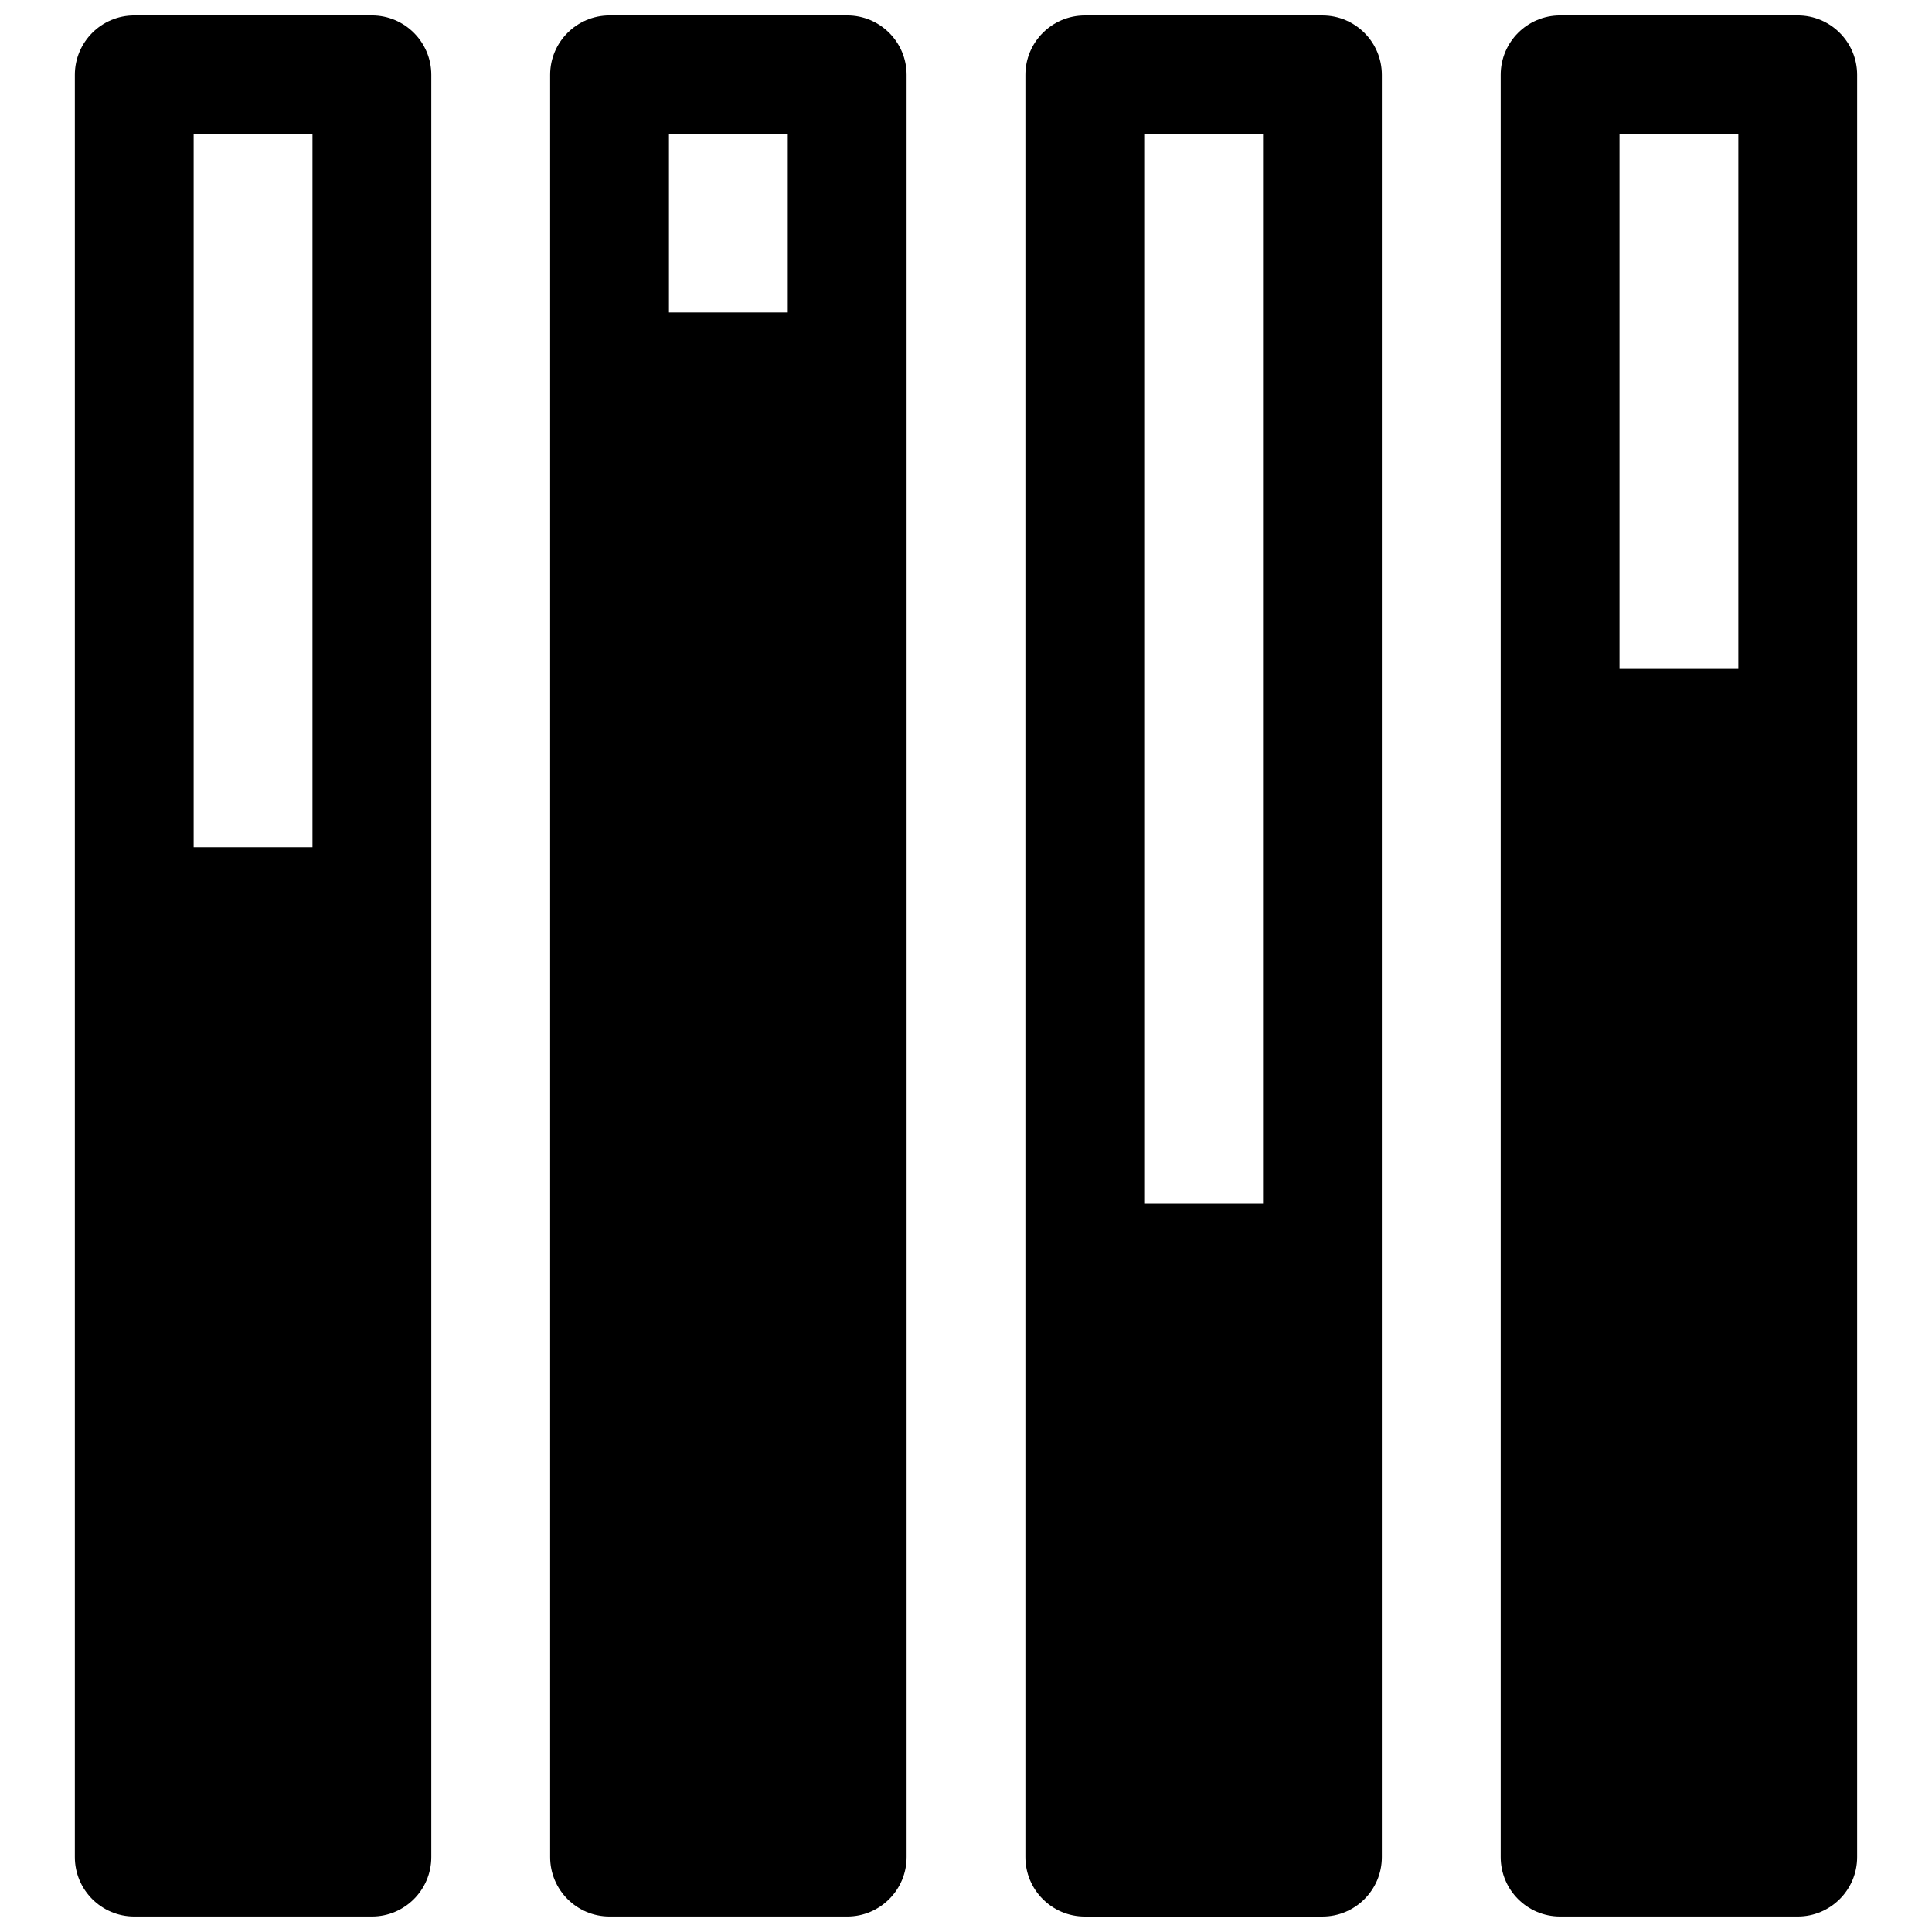 <?xml version="1.0" encoding="UTF-8"?>
<!-- Uploaded to: ICON Repo, www.svgrepo.com, Generator: ICON Repo Mixer Tools -->
<svg width="800px" height="800px" version="1.1" viewBox="144 144 512 512" xmlns="http://www.w3.org/2000/svg">
 <defs>
  <clipPath id="d">
   <path d="m163 148.09h96v503.81h-96z"/>
  </clipPath>
  <clipPath id="c">
   <path d="m289 148.09h96v503.81h-96z"/>
  </clipPath>
  <clipPath id="b">
   <path d="m415 148.09h96v503.81h-96z"/>
  </clipPath>
  <clipPath id="a">
   <path d="m541 148.09h96v503.81h-96z"/>
  </clipPath>
 </defs>
 <g>
  <g clip-path="url(#d)">
   <path d="m179.58 148.09c-8.695 0-15.746 7.051-15.746 15.742v472.32c0 8.695 7.051 15.742 15.746 15.742h62.977c8.695 0 15.742-7.047 15.742-15.742v-472.32c0-8.691-7.047-15.742-15.742-15.742zm15.742 220.42h31.488v-188.93h-31.488z" fill-rule="evenodd"/>
  </g>
  <g clip-path="url(#c)">
   <path d="m305.54 148.09c-8.695 0-15.746 7.051-15.746 15.742v472.32c0 8.695 7.051 15.742 15.746 15.742h62.977c8.695 0 15.742-7.047 15.742-15.742v-472.32c0-8.691-7.047-15.742-15.742-15.742zm47.23 78.719v-47.23h-31.488v47.23z" fill-rule="evenodd"/>
  </g>
  <g clip-path="url(#b)">
   <path d="m415.74 163.84c0-8.691 7.051-15.742 15.746-15.742h62.973c8.699 0 15.746 7.051 15.746 15.742v472.32c0 8.695-7.047 15.742-15.746 15.742h-62.973c-8.695 0-15.746-7.047-15.746-15.742zm62.977 15.746v283.39h-31.488v-283.39z" fill-rule="evenodd"/>
  </g>
  <g clip-path="url(#a)">
   <path d="m557.44 148.09c-8.695 0-15.742 7.051-15.742 15.742v472.32c0 8.695 7.047 15.742 15.742 15.742h62.977c8.695 0 15.746-7.047 15.746-15.742v-472.32c0-8.691-7.051-15.742-15.746-15.742zm47.234 173.18v-141.7h-31.488v141.7z" fill-rule="evenodd"/>
  </g>
 </g>
</svg>